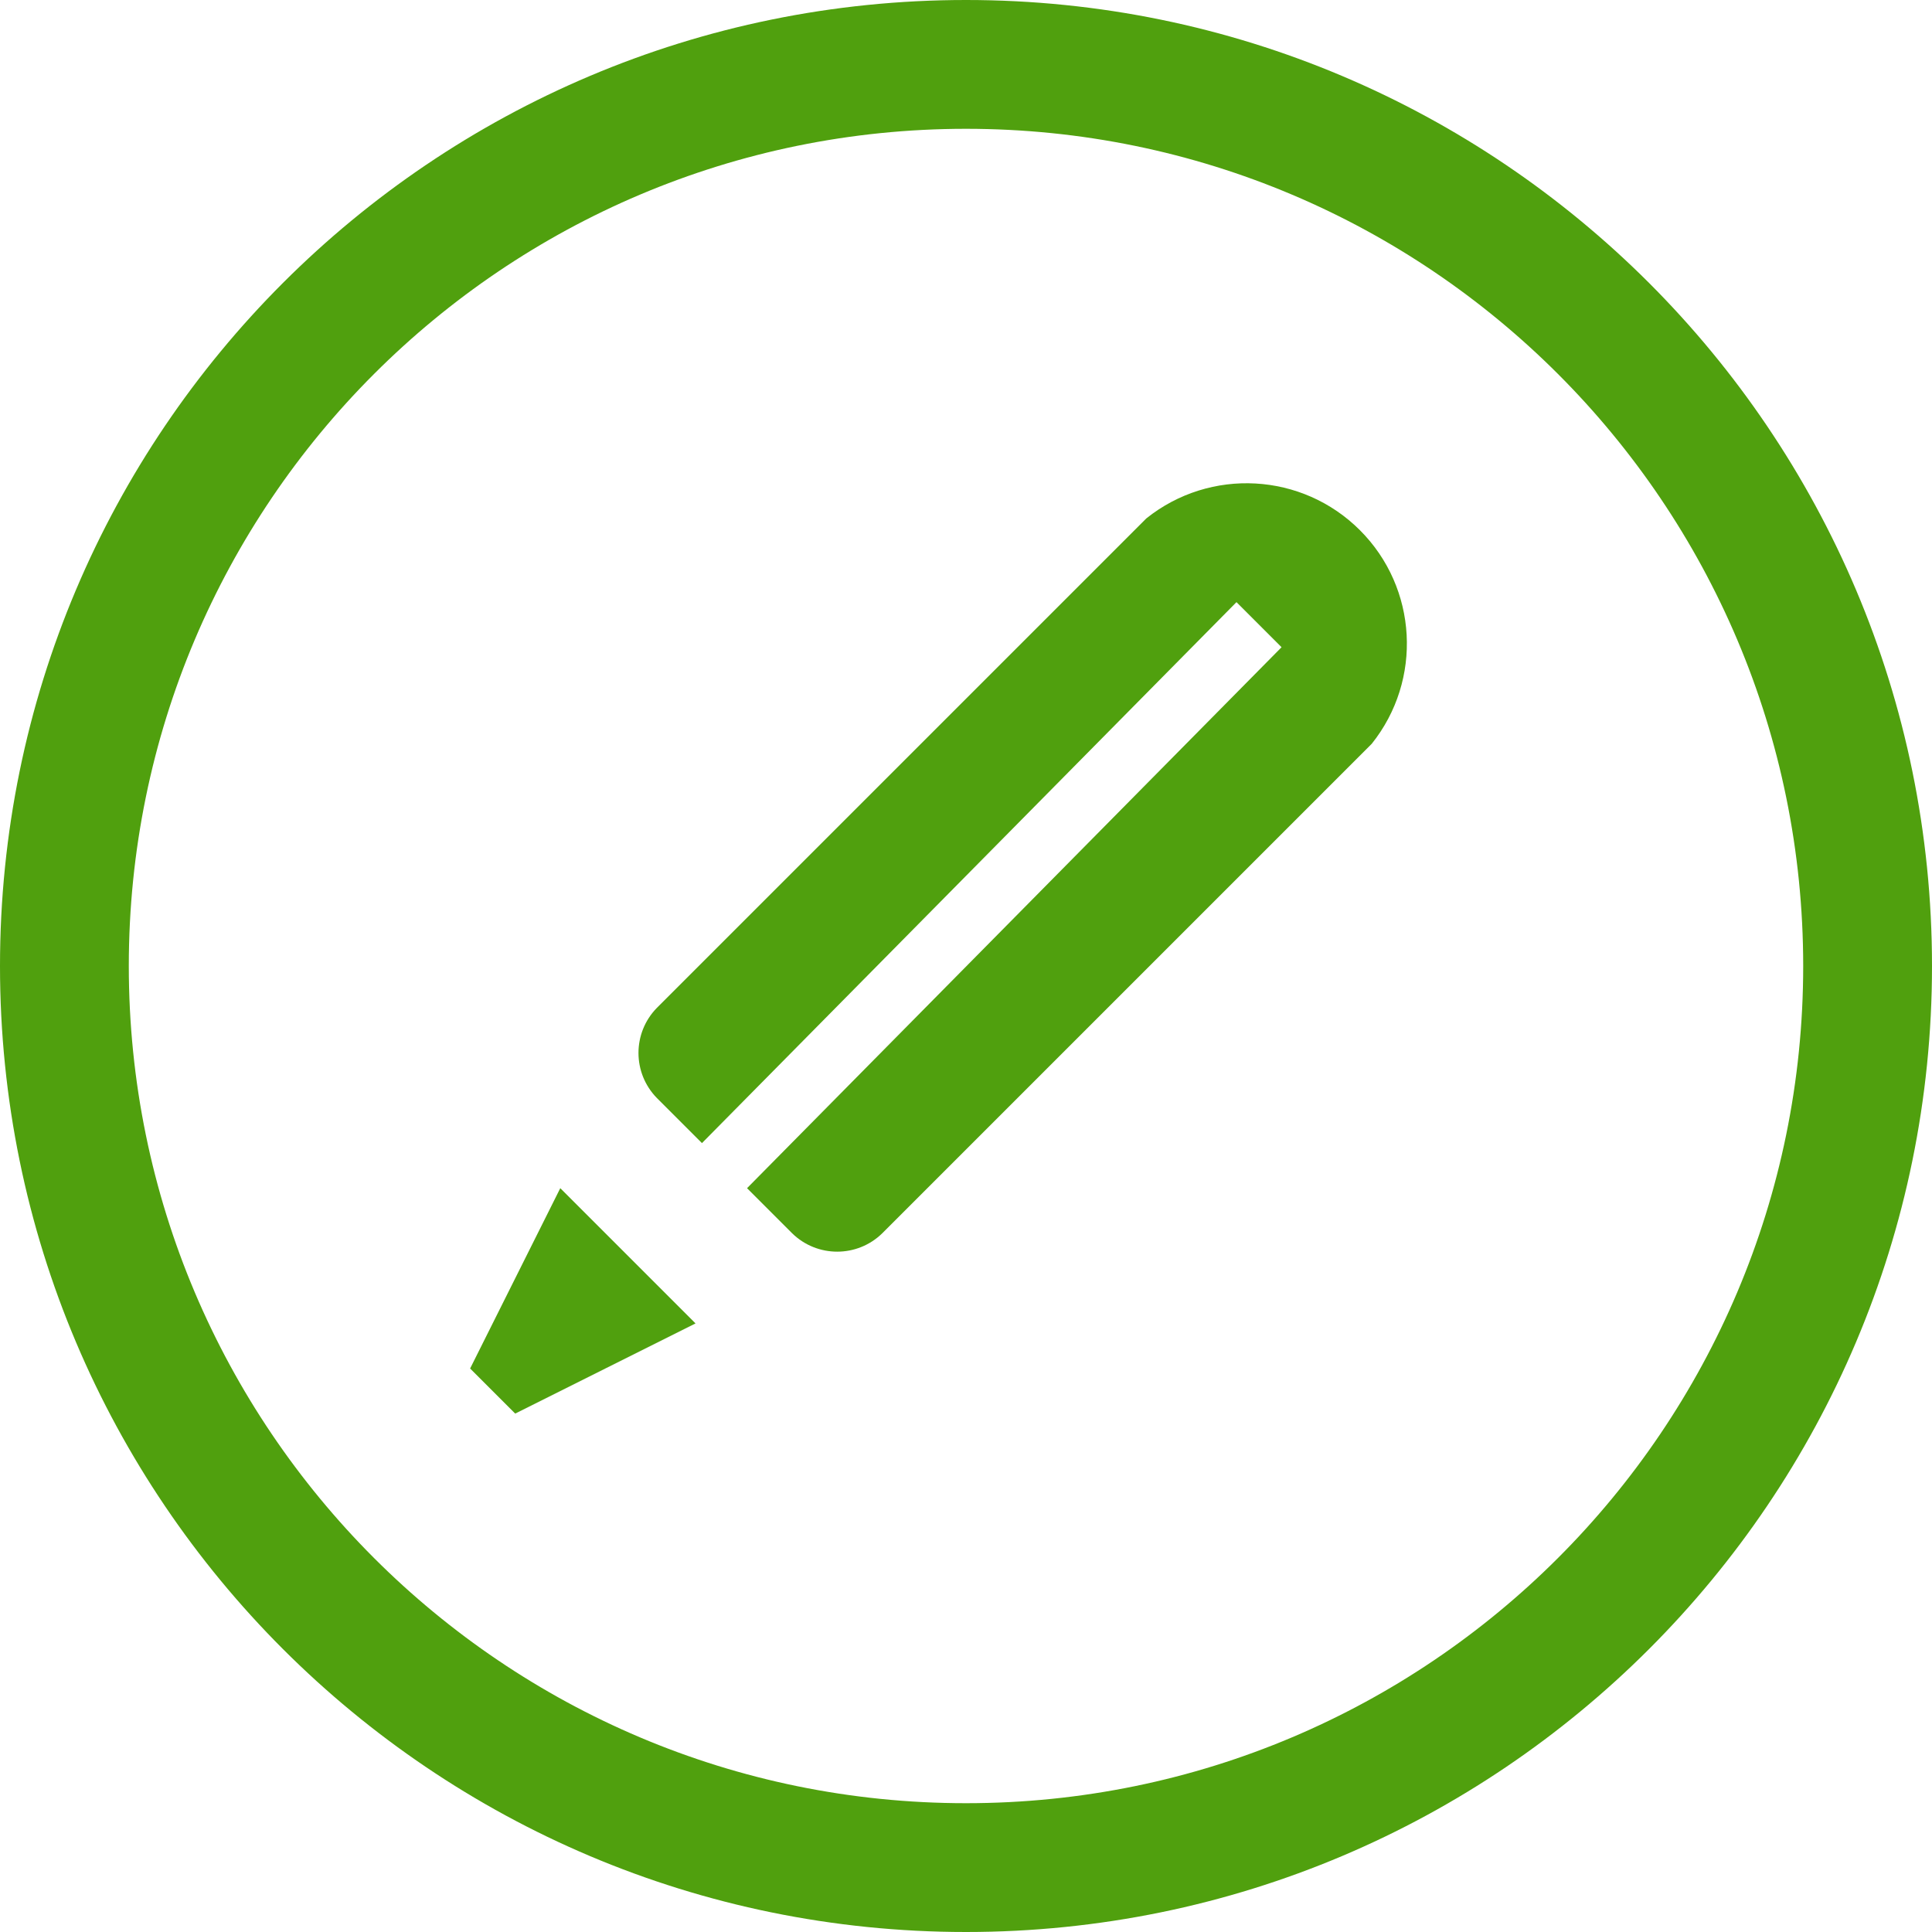 <?xml version="1.0" encoding="UTF-8" standalone="no"?>
<svg width="30px" height="30px" viewBox="0 0 30 30" version="1.1" xmlns="http://www.w3.org/2000/svg" xmlns:xlink="http://www.w3.org/1999/xlink">
    <!-- Generator: Sketch 49.3 (51167) - http://www.bohemiancoding.com/sketch -->
    <title>icon/table/30х30_edit/normal</title>
    <desc>Created with Sketch.</desc>
    <defs></defs>
    <g id="icon/table/30х30_edit/normal" stroke="none" stroke-width="1" fill="none" fill-rule="evenodd">
        <path d="M15,0 C6.716,0 0,6.716 0,15 C0,23.284 6.716,30 15,30 C23.284,30 30,23.284 30,15 C30,6.716 23.284,0 15,0 Z M15,28 C7.82,28 2,22.18 2,15 C2,7.82 7.82,2 15,2 C22.18,2 28,7.82 28,15 C28,22.18 22.18,28 15,28 Z" id="Shape" fill="#50A00E" fill-rule="nonzero"></path>
        <path d="M21.3,11.55 L13.7,19.15 C13.311,19.531 12.689,19.531 12.3,19.15 L11.6,18.45 L19.9,10.05 L19.2,9.35 L10.9,17.75 L10.2,17.05 C9.819,16.661 9.819,16.039 10.2,15.65 L17.6,8.25 L17.8,8.05 C18.791,7.257 20.22,7.336 21.117,8.233 C22.014,9.13 22.093,10.559 21.3,11.55 Z" id="Shape" fill="#50A00E" fill-rule="nonzero"></path>
        <polygon id="Shape" fill="#50A00E" fill-rule="nonzero" points="8 21.95 7.3 21.25 8.7 18.45 10.8 20.55"></polygon>
    </g>
</svg>